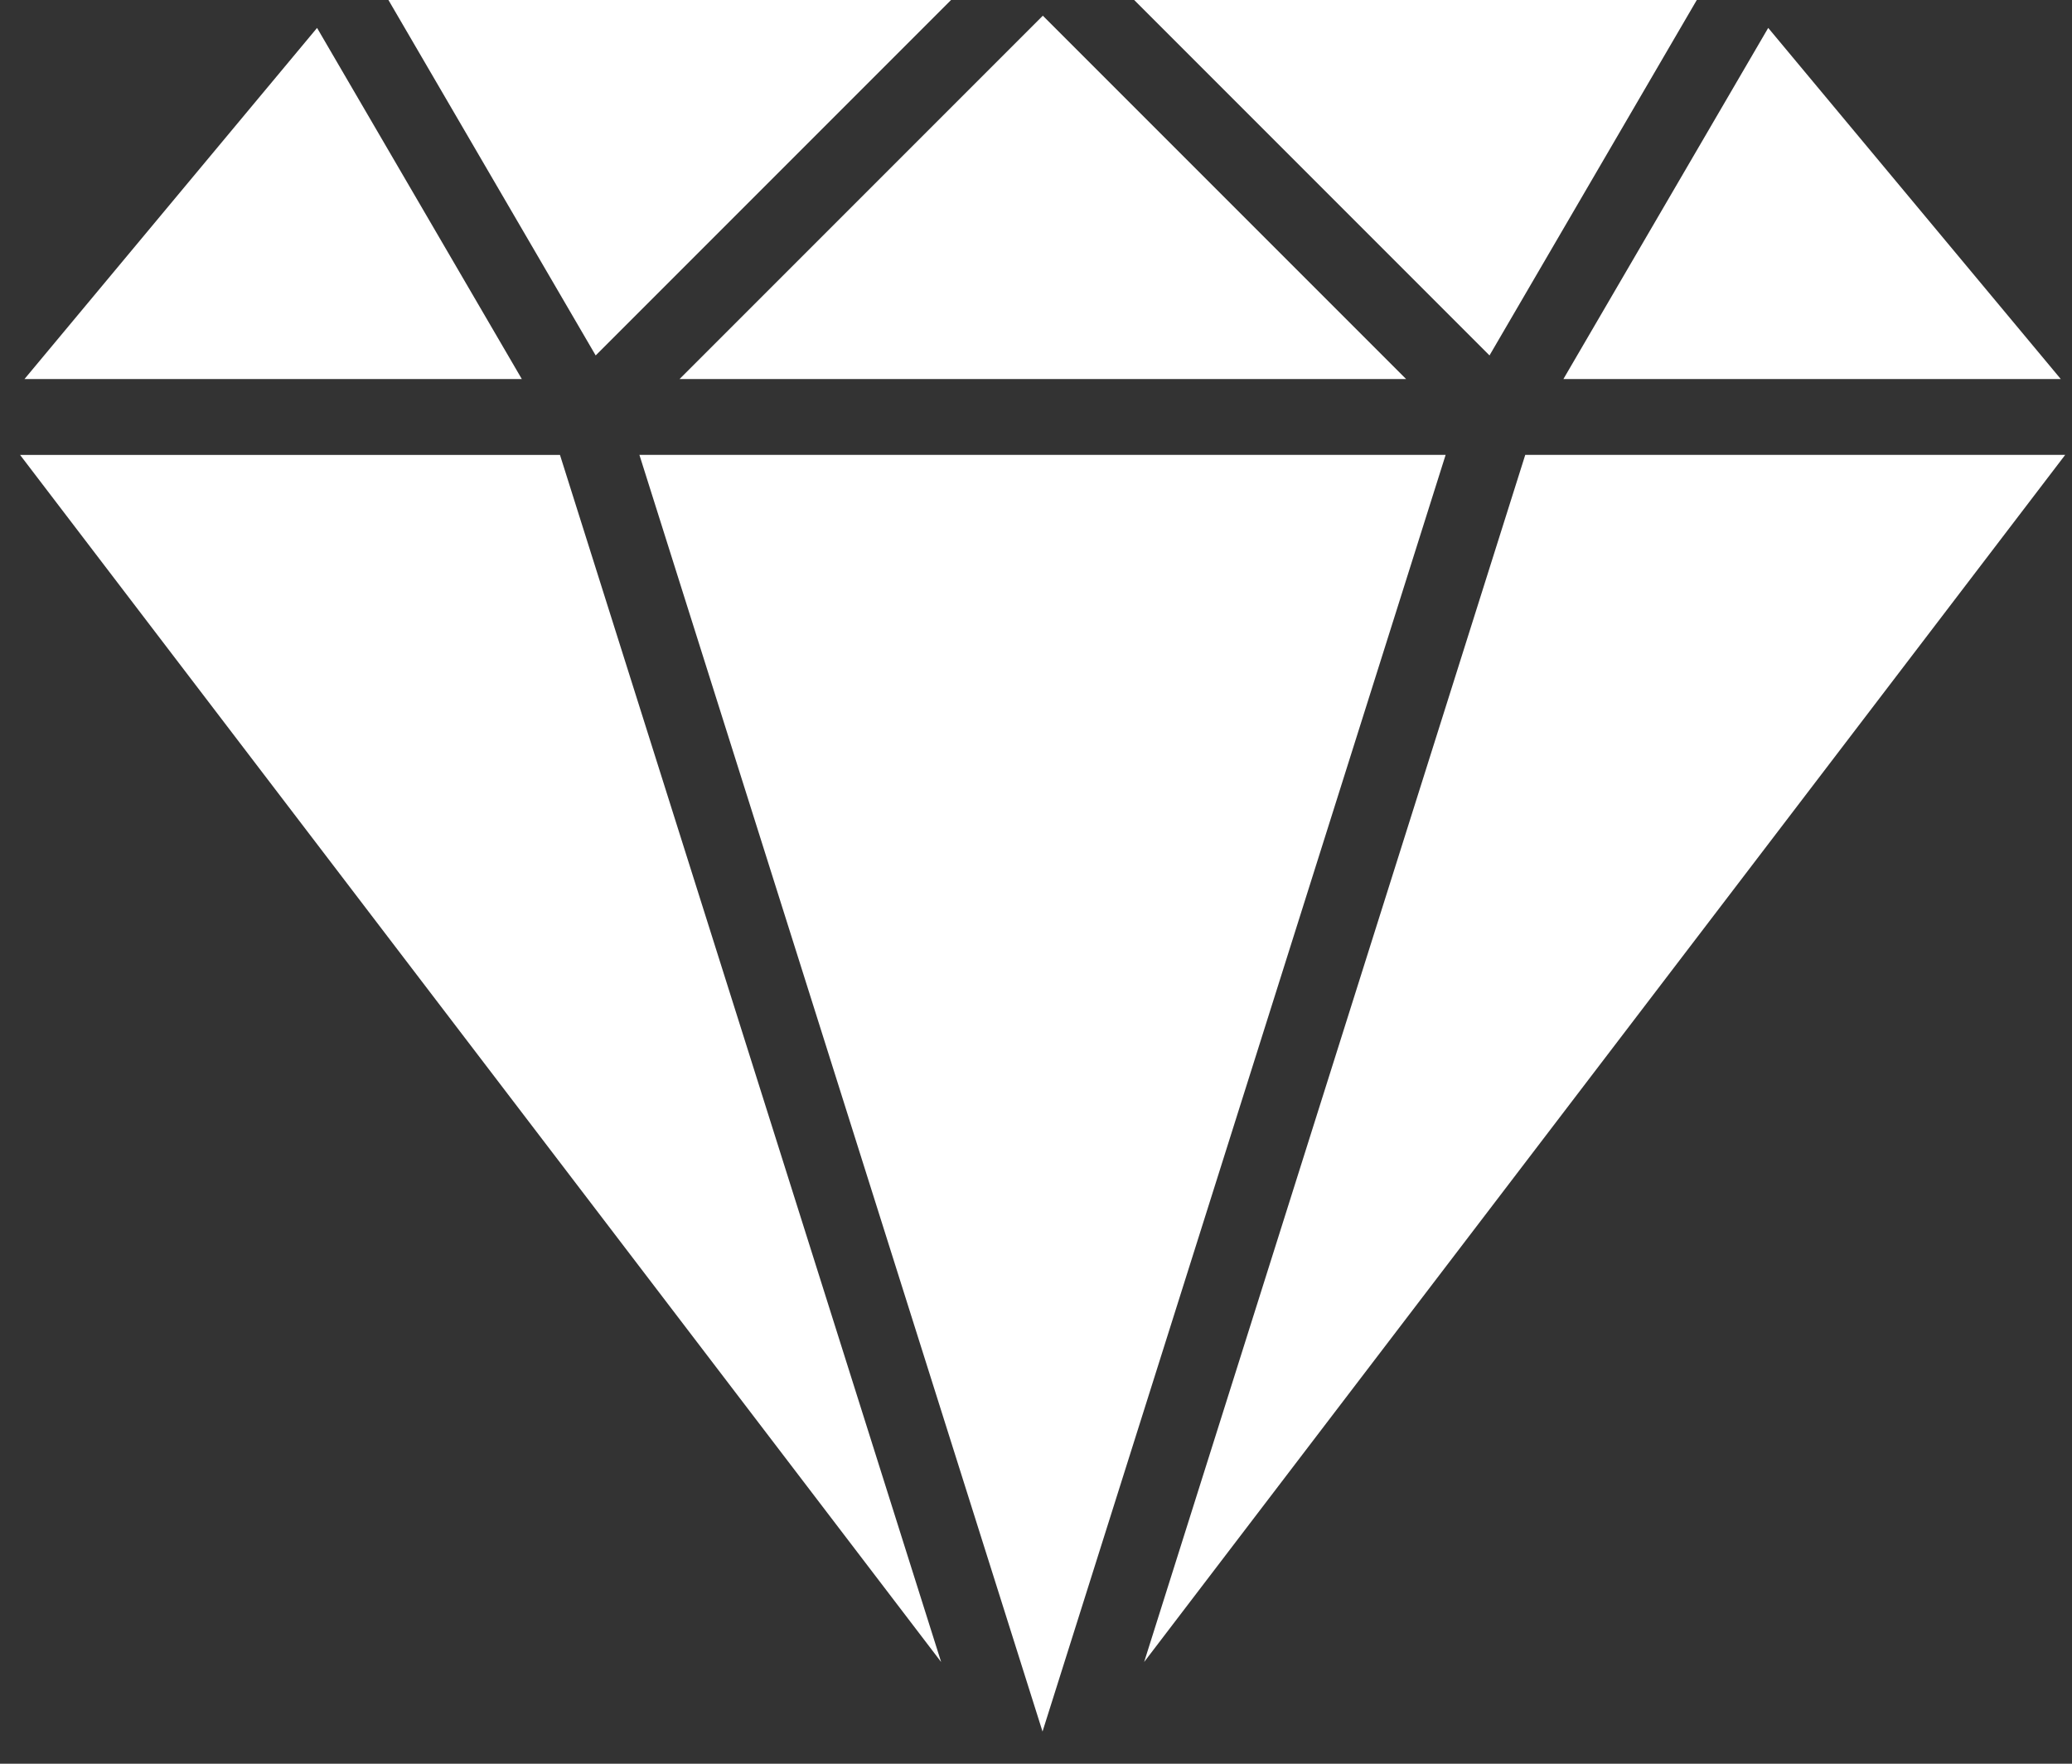 <svg width="47" height="40" viewBox="0 0 47 40" fill="none" xmlns="http://www.w3.org/2000/svg">
<rect x="0" y="0" width="47" height="40" fill="#333333" stroke="none"/>
<path d="M34.598 10.316L25.953 37.693L46.846 10.316H34.598Z" fill="white"/>
<path d="M7.192 0.633L0.555 8.597H11.837L7.192 0.633Z" fill="white"/>
<path d="M40.109 0.633L35.463 8.597H46.746L40.109 0.633Z" fill="white"/>
<path d="M12.702 10.317H0.455L21.348 37.693L12.702 10.317Z" fill="white"/>
<path d="M25.727 0L33.787 8.061L38.489 0H25.727Z" fill="white"/>
<path d="M8.811 0L13.512 8.061L21.573 0H8.811Z" fill="white"/>
<path d="M14.504 10.316L23.648 39.27L32.792 10.316H14.504Z" fill="white"/>
<path d="M23.655 0.356L15.414 8.597H31.896L23.655 0.356Z" fill="white"/>
</svg>
